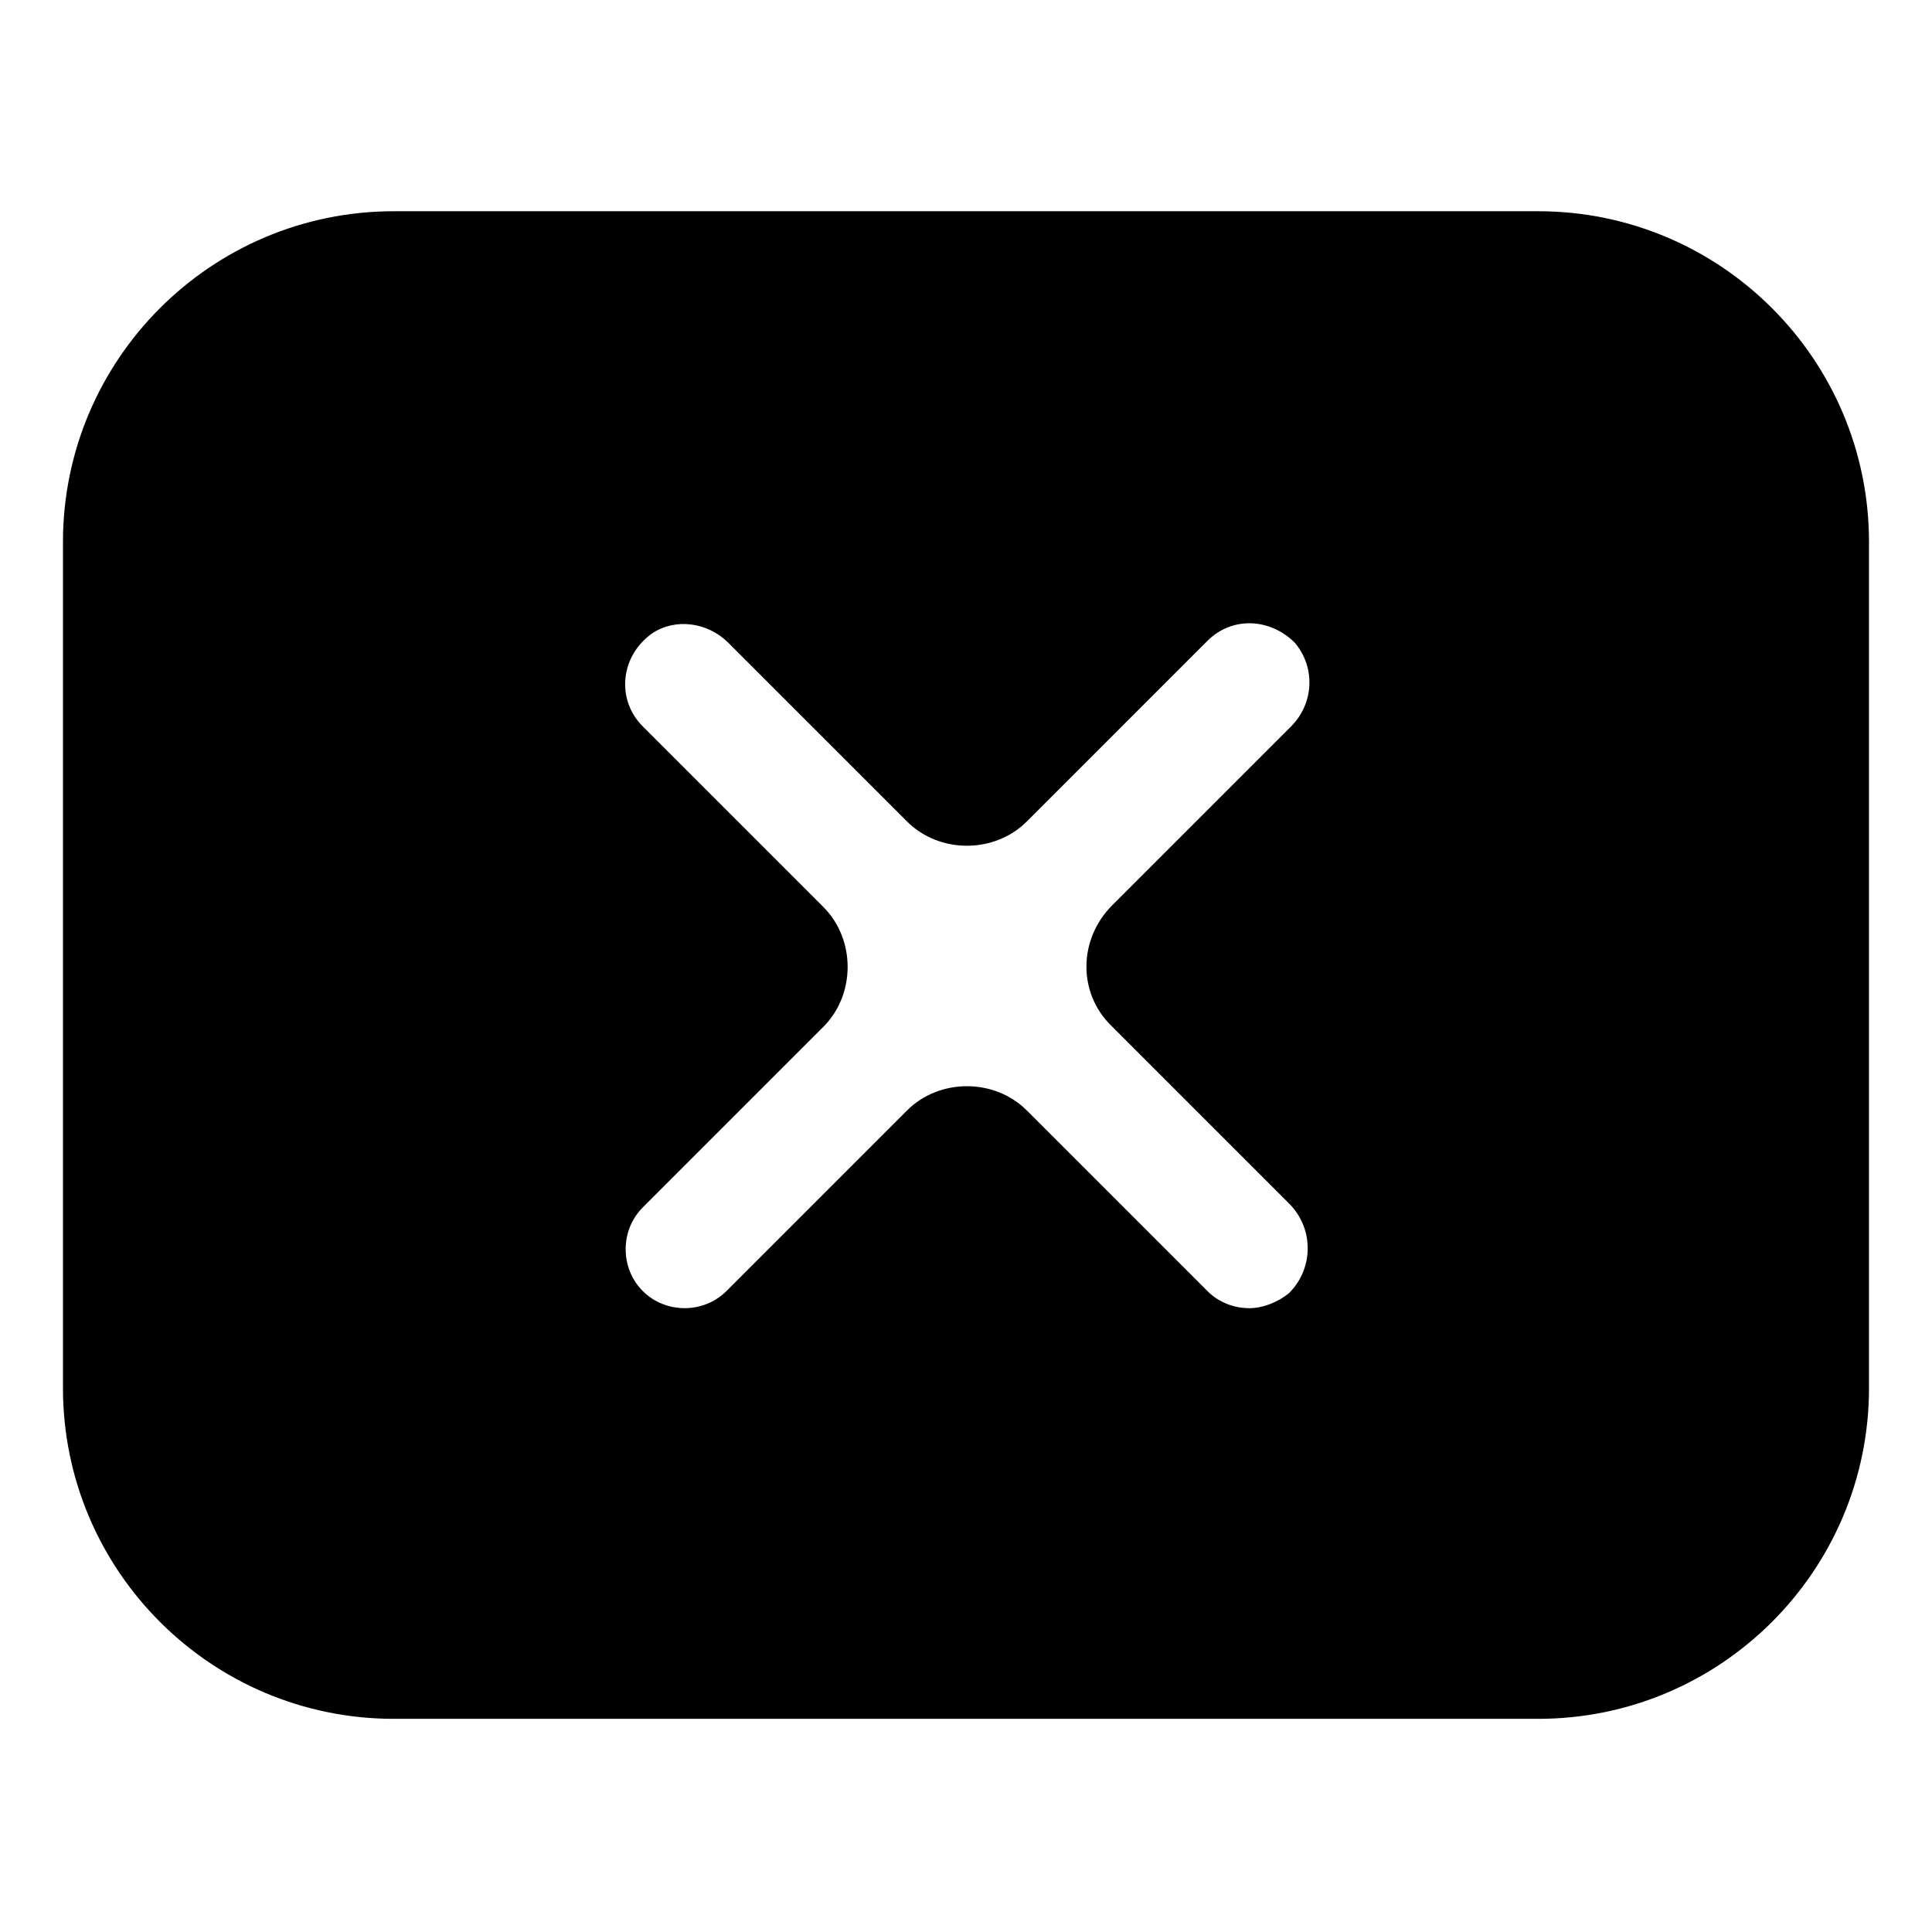 <?xml version="1.0" encoding="UTF-8"?>
<!-- Uploaded to: SVG Repo, www.svgrepo.com, Generator: SVG Repo Mixer Tools -->
<svg fill="#000000" width="800px" height="800px" version="1.1" viewBox="144 144 512 512" xmlns="http://www.w3.org/2000/svg">
 <path d="m551.64 199.98h-303.29c-48.367 0-87.664 39.297-87.664 87.664v224.2c0 48.367 39.297 87.664 87.664 87.664h303.29c48.367 0 87.664-39.297 87.664-87.664v-224.2c0-48.363-39.297-87.664-87.664-87.664zm-113.36 215.63 47.359 47.359c6.551 6.551 6.551 17.129 0 23.68-3.023 2.519-7.055 4.031-10.578 4.031-4.031 0-8.062-1.512-11.082-4.535l-47.863-47.863c-8.566-8.566-23.176-8.566-31.738 0l-47.863 47.863c-3.027 3.019-7.059 4.531-11.09 4.531s-8.062-1.512-11.082-4.535c-6.047-6.047-6.047-16.121 0-22.168l47.863-47.863c8.566-8.566 8.566-23.176 0-31.738l-47.863-47.859c-7.055-7.055-6.047-18.641 2.519-24.688 6.047-4.031 14.609-3.023 20.152 2.519l47.359 47.359c8.566 8.566 23.176 8.566 31.738 0l47.863-47.863c6.551-6.551 16.625-6.047 23.176 0.504 5.543 6.551 5.039 16.121-1.008 22.168l-47.359 47.359c-9.07 9.066-9.07 23.172-0.504 31.738z"/>
</svg>